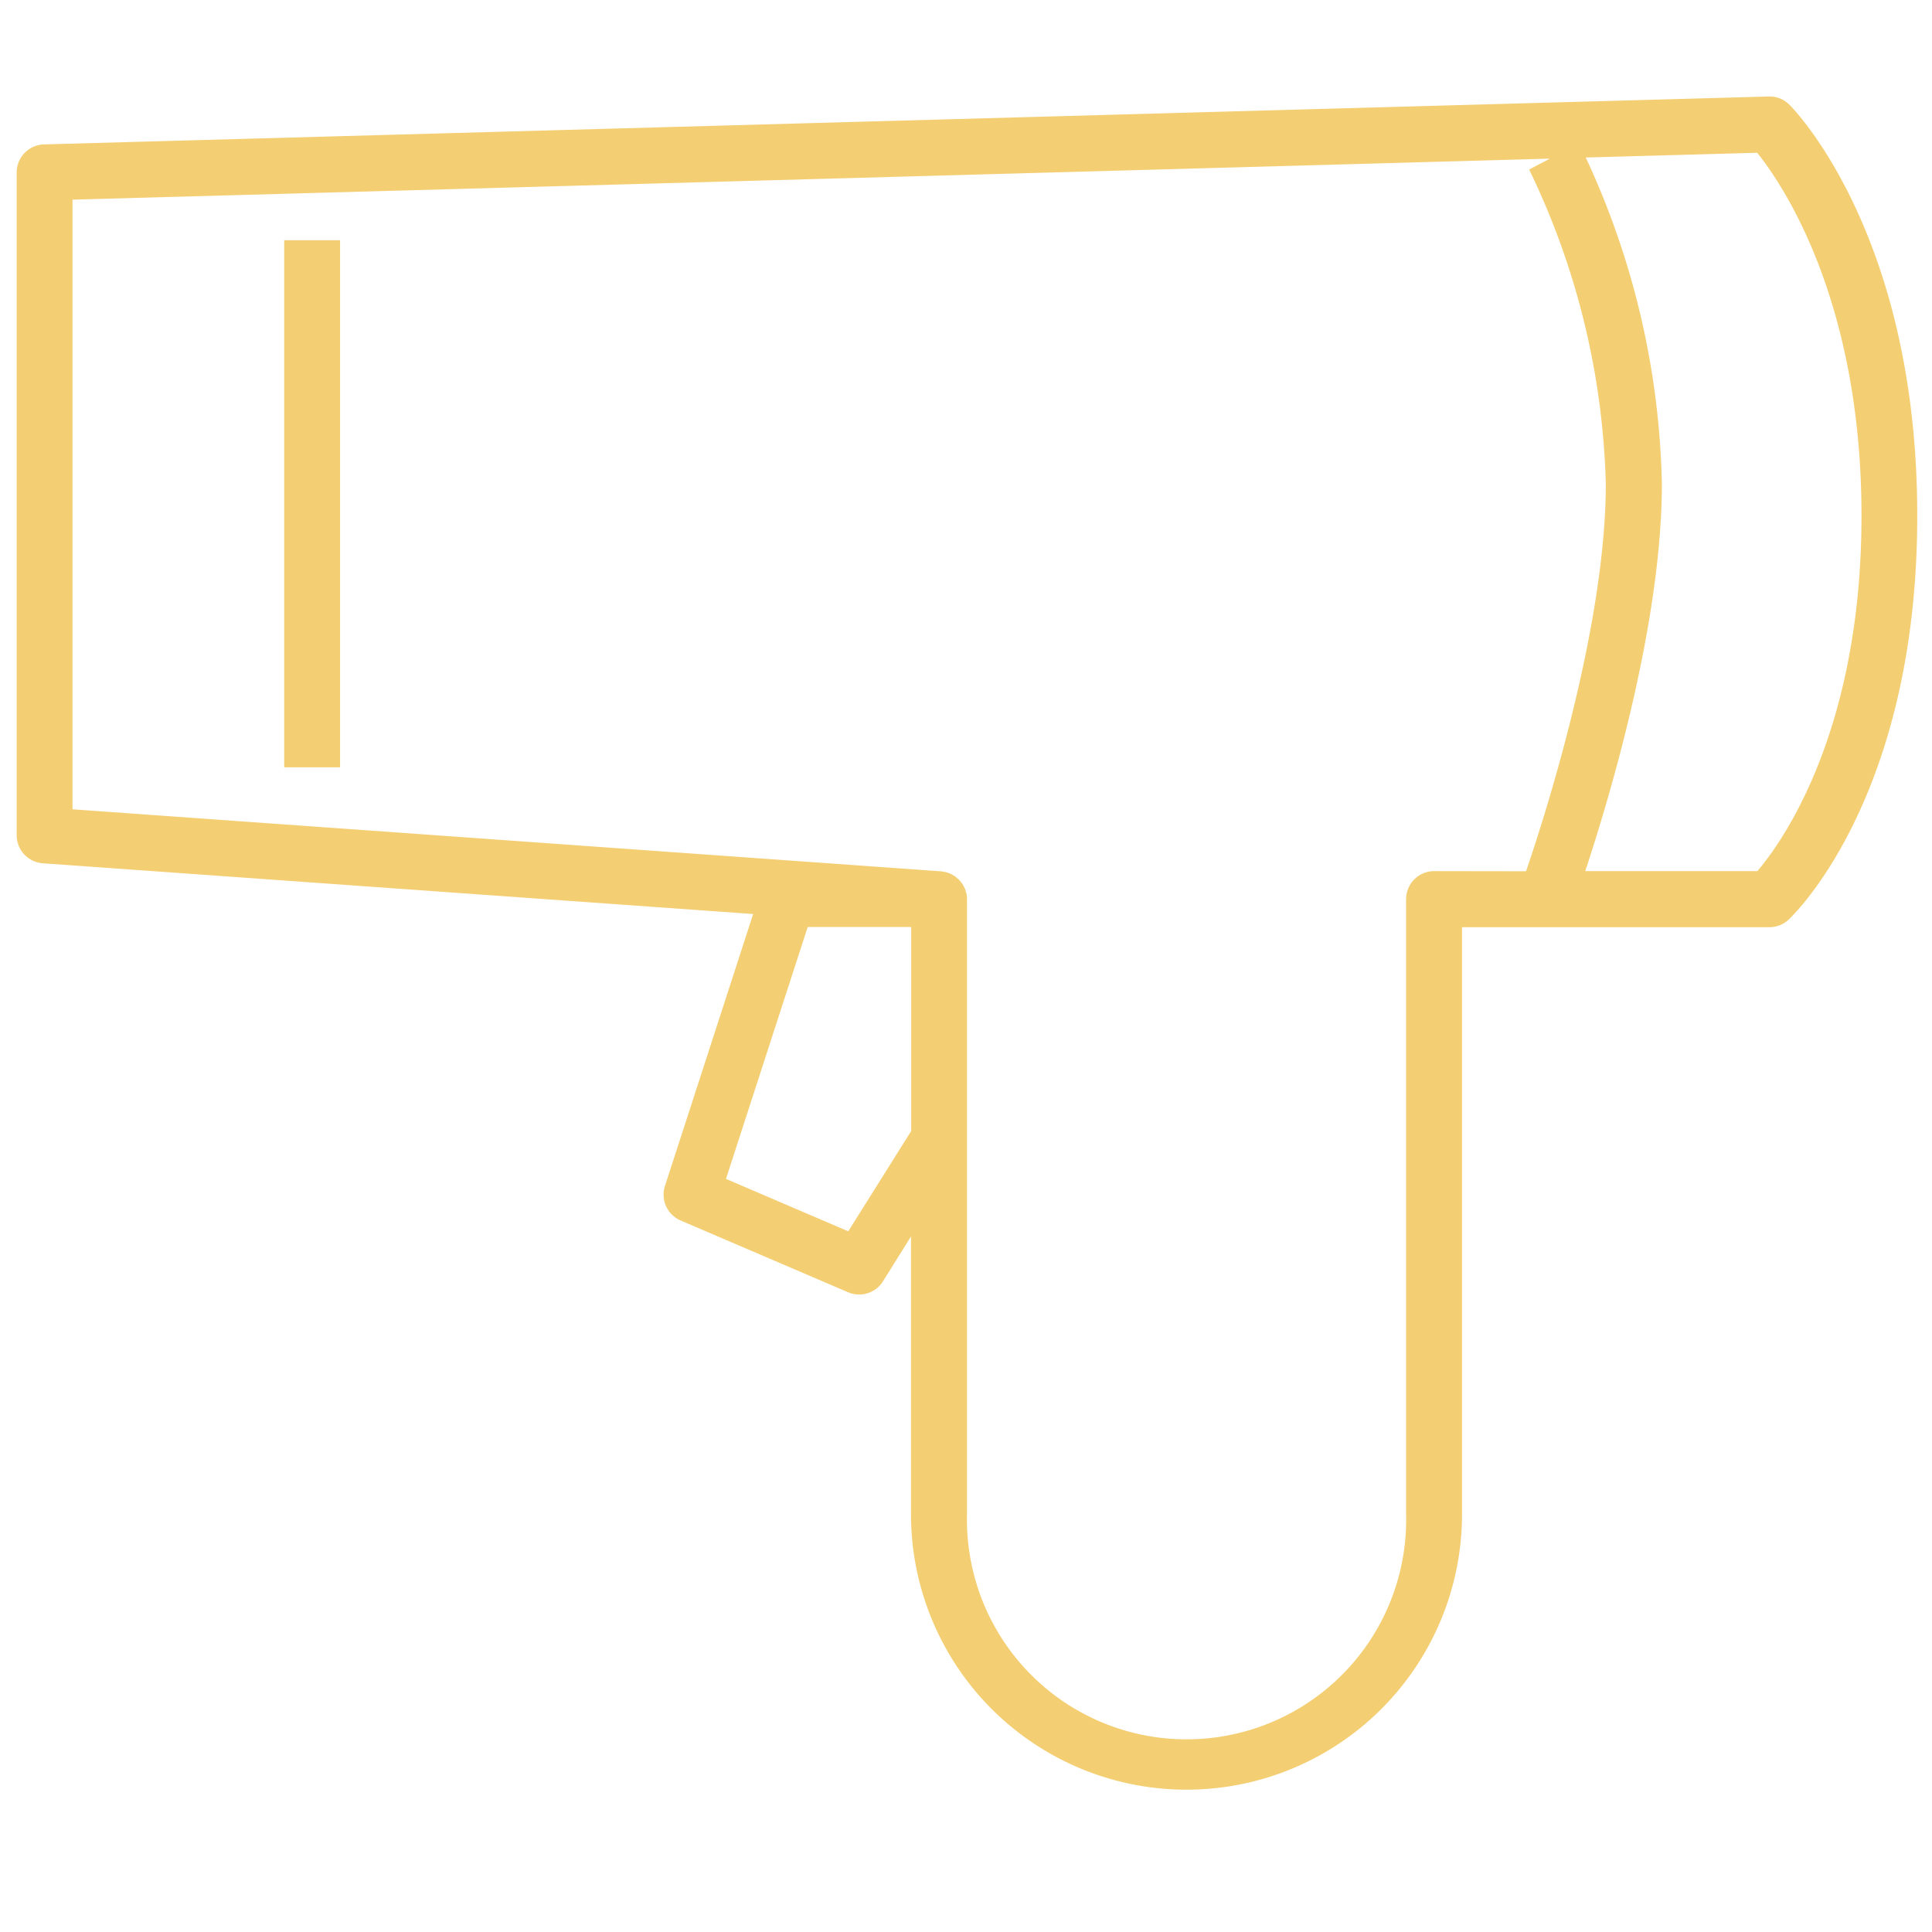 <svg xmlns="http://www.w3.org/2000/svg" width="55" height="55" viewBox="0 0 55 55">
  <g id="グループ_197" data-name="グループ 197" transform="translate(0.475)">
    <g id="グループ_187" data-name="グループ 187" transform="translate(0 2.747)">
      <path id="パス_135" data-name="パス 135" d="M1377.465,1838.233a.8.8,0,0,0-.585-.233l-49.106,1.364a.8.8,0,0,0-.774.8v18.87a.8.8,0,0,0,.739.794l20.227,1.445-2.512,7.746a.8.8,0,0,0,.443.977l4.774,2.046a.8.8,0,0,0,.988-.309l.8-1.281v7.906a7.843,7.843,0,1,0,15.687,0v-16.71h8.753a.8.8,0,0,0,.543-.214c.15-.14,3.663-3.51,3.663-11.494C1381.108,1841.968,1377.614,1838.382,1377.465,1838.233Zm-26.792,32.073-3.481-1.492,2.326-7.171h2.946v5.809Zm16.681-10.254a.8.8,0,0,0-.8.8v17.506a6.252,6.252,0,1,1-12.5,0v-17.506a.807.807,0,0,0-.016-.156c0-.018-.011-.035-.016-.053a.778.778,0,0,0-.029-.093c-.008-.019-.019-.037-.029-.056a.791.791,0,0,0-.042-.077c-.012-.018-.026-.034-.04-.051a.736.736,0,0,0-.054-.065c-.015-.016-.032-.029-.049-.044s-.042-.037-.065-.054a.63.63,0,0,0-.057-.035.727.727,0,0,0-.072-.04c-.021-.01-.044-.017-.066-.025a.78.78,0,0,0-.078-.024c-.024-.006-.048-.009-.073-.012s-.036-.008-.055-.009l-24.724-1.766v-17.355l42.057-1.168-.589.31a21.818,21.818,0,0,1,2.182,8.951c0,4.02-1.7,9.359-2.27,11.026Zm9.2,0h-4.9c.708-2.145,2.181-7.079,2.181-11.026a23.082,23.082,0,0,0-2.167-9.289l4.881-.135c.71.885,2.969,4.186,2.969,10.334C1379.517,1856.1,1377.243,1859.244,1376.554,1860.052Z" transform="translate(-1327 -1838)" fill="#f4ce72"/>
      <rect id="長方形_56" data-name="長方形 56" width="1.591" height="15.005" transform="translate(7.616 4.092)" fill="#f4ce72"/>
    </g>
    <rect id="長方形_65" data-name="長方形 65" width="55" height="55" transform="translate(-0.475)" fill="none"/>
  </g>
</svg>
